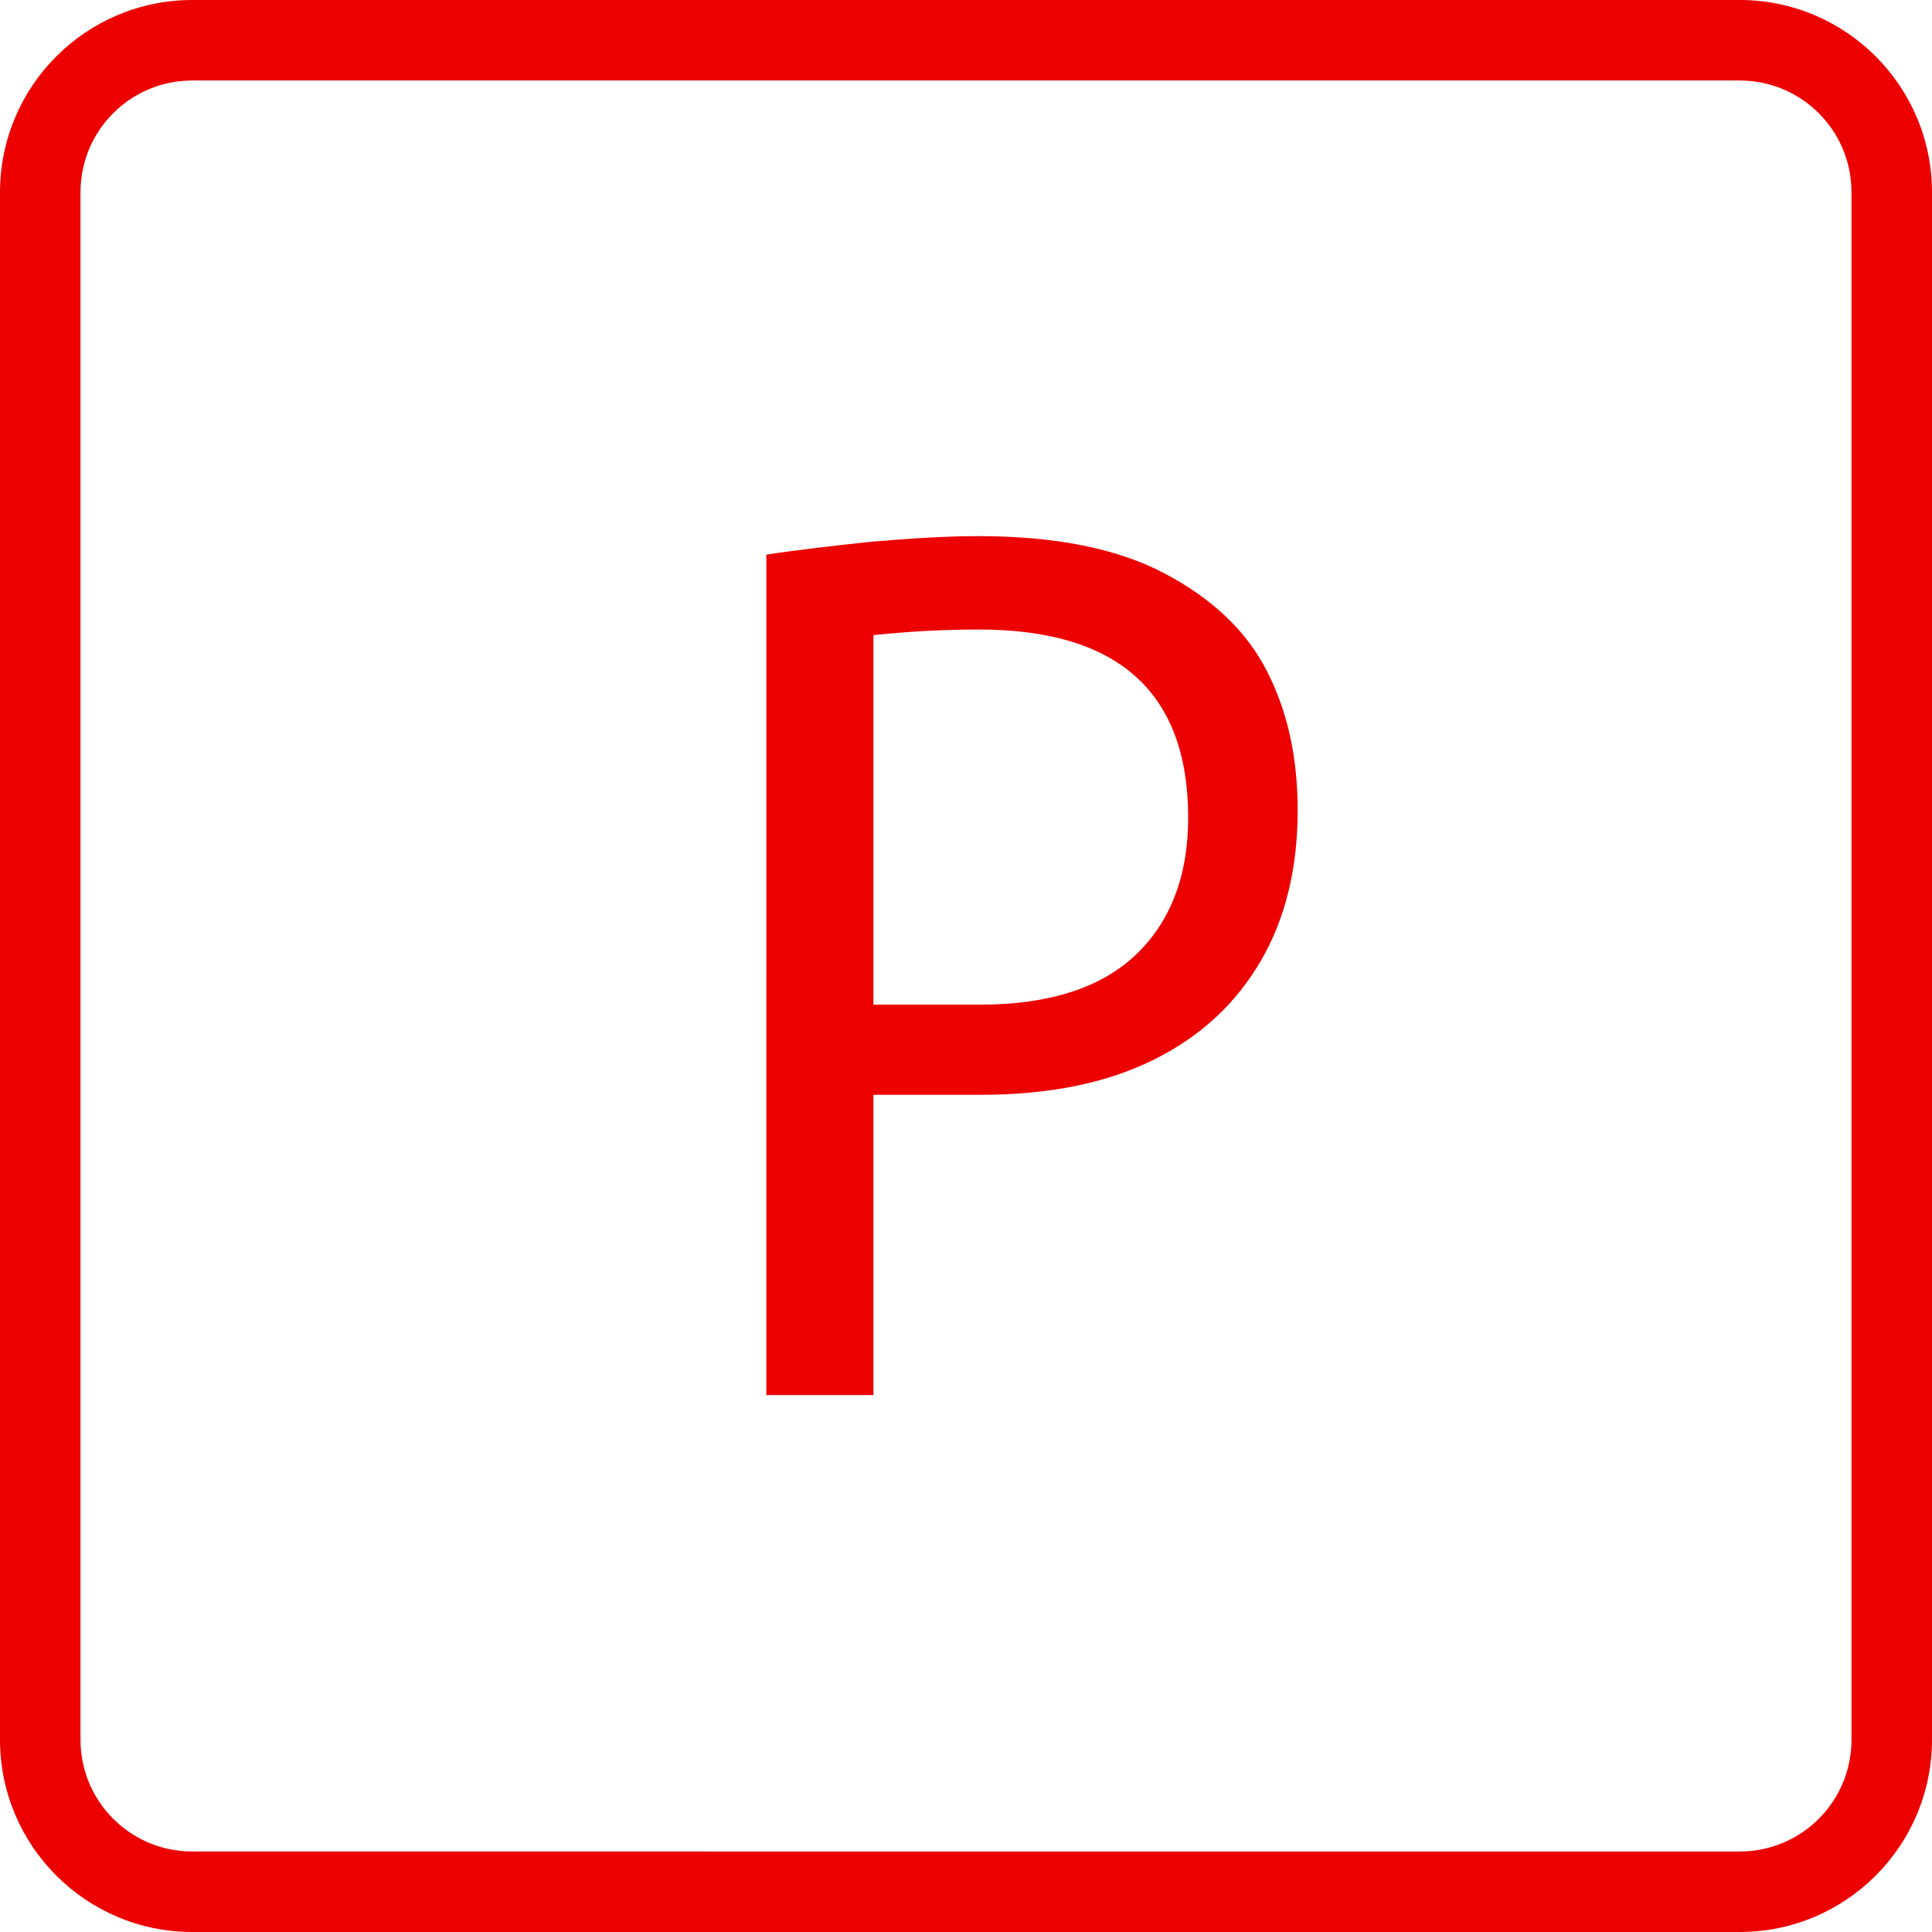 <?xml version="1.0" encoding="UTF-8"?>
<svg id="uuid-36da1aa7-3c1c-4957-8d72-b4495d60ce64" data-name="Warstwa 1" xmlns="http://www.w3.org/2000/svg" viewBox="0 0 24 24">
  <defs>
    <style>
      .uuid-cd33fdc1-7f11-4556-a040-e6e9f108dcd9 {
        fill: #ec0000;
      }
    </style>
  </defs>
  <path class="uuid-cd33fdc1-7f11-4556-a040-e6e9f108dcd9" d="M21.61,1c.77,0,1.39.62,1.39,1.39v19.22c0,.77-.62,1.39-1.39,1.39H2.39c-.77,0-1.39-.62-1.39-1.39V2.39c0-.77.62-1.39,1.39-1.39h19.22M21.61,0H2.39C1.07,0,0,1.07,0,2.39v19.22c0,1.32,1.07,2.39,2.39,2.39h19.22c1.32,0,2.39-1.07,2.39-2.39V2.39c0-1.32-1.07-2.39-2.39-2.39h0Z"/>
  <path class="uuid-cd33fdc1-7f11-4556-a040-e6e9f108dcd9" d="M14.46,7.12c.59.31,1.02.71,1.28,1.22.26.51.38,1.08.38,1.73,0,.71-.15,1.34-.46,1.87s-.75.94-1.34,1.23c-.59.29-1.3.43-2.14.43h-1.33v3.73h-1.33V6.89c.39-.06.83-.11,1.3-.16.47-.04.92-.07,1.33-.07.95,0,1.72.15,2.31.46ZM14.11,11.86c.43-.41.65-.98.65-1.7,0-1.56-.87-2.34-2.6-2.34-.49,0-.93.03-1.31.07v4.59h1.33c.85,0,1.5-.21,1.93-.62Z"/>
</svg>